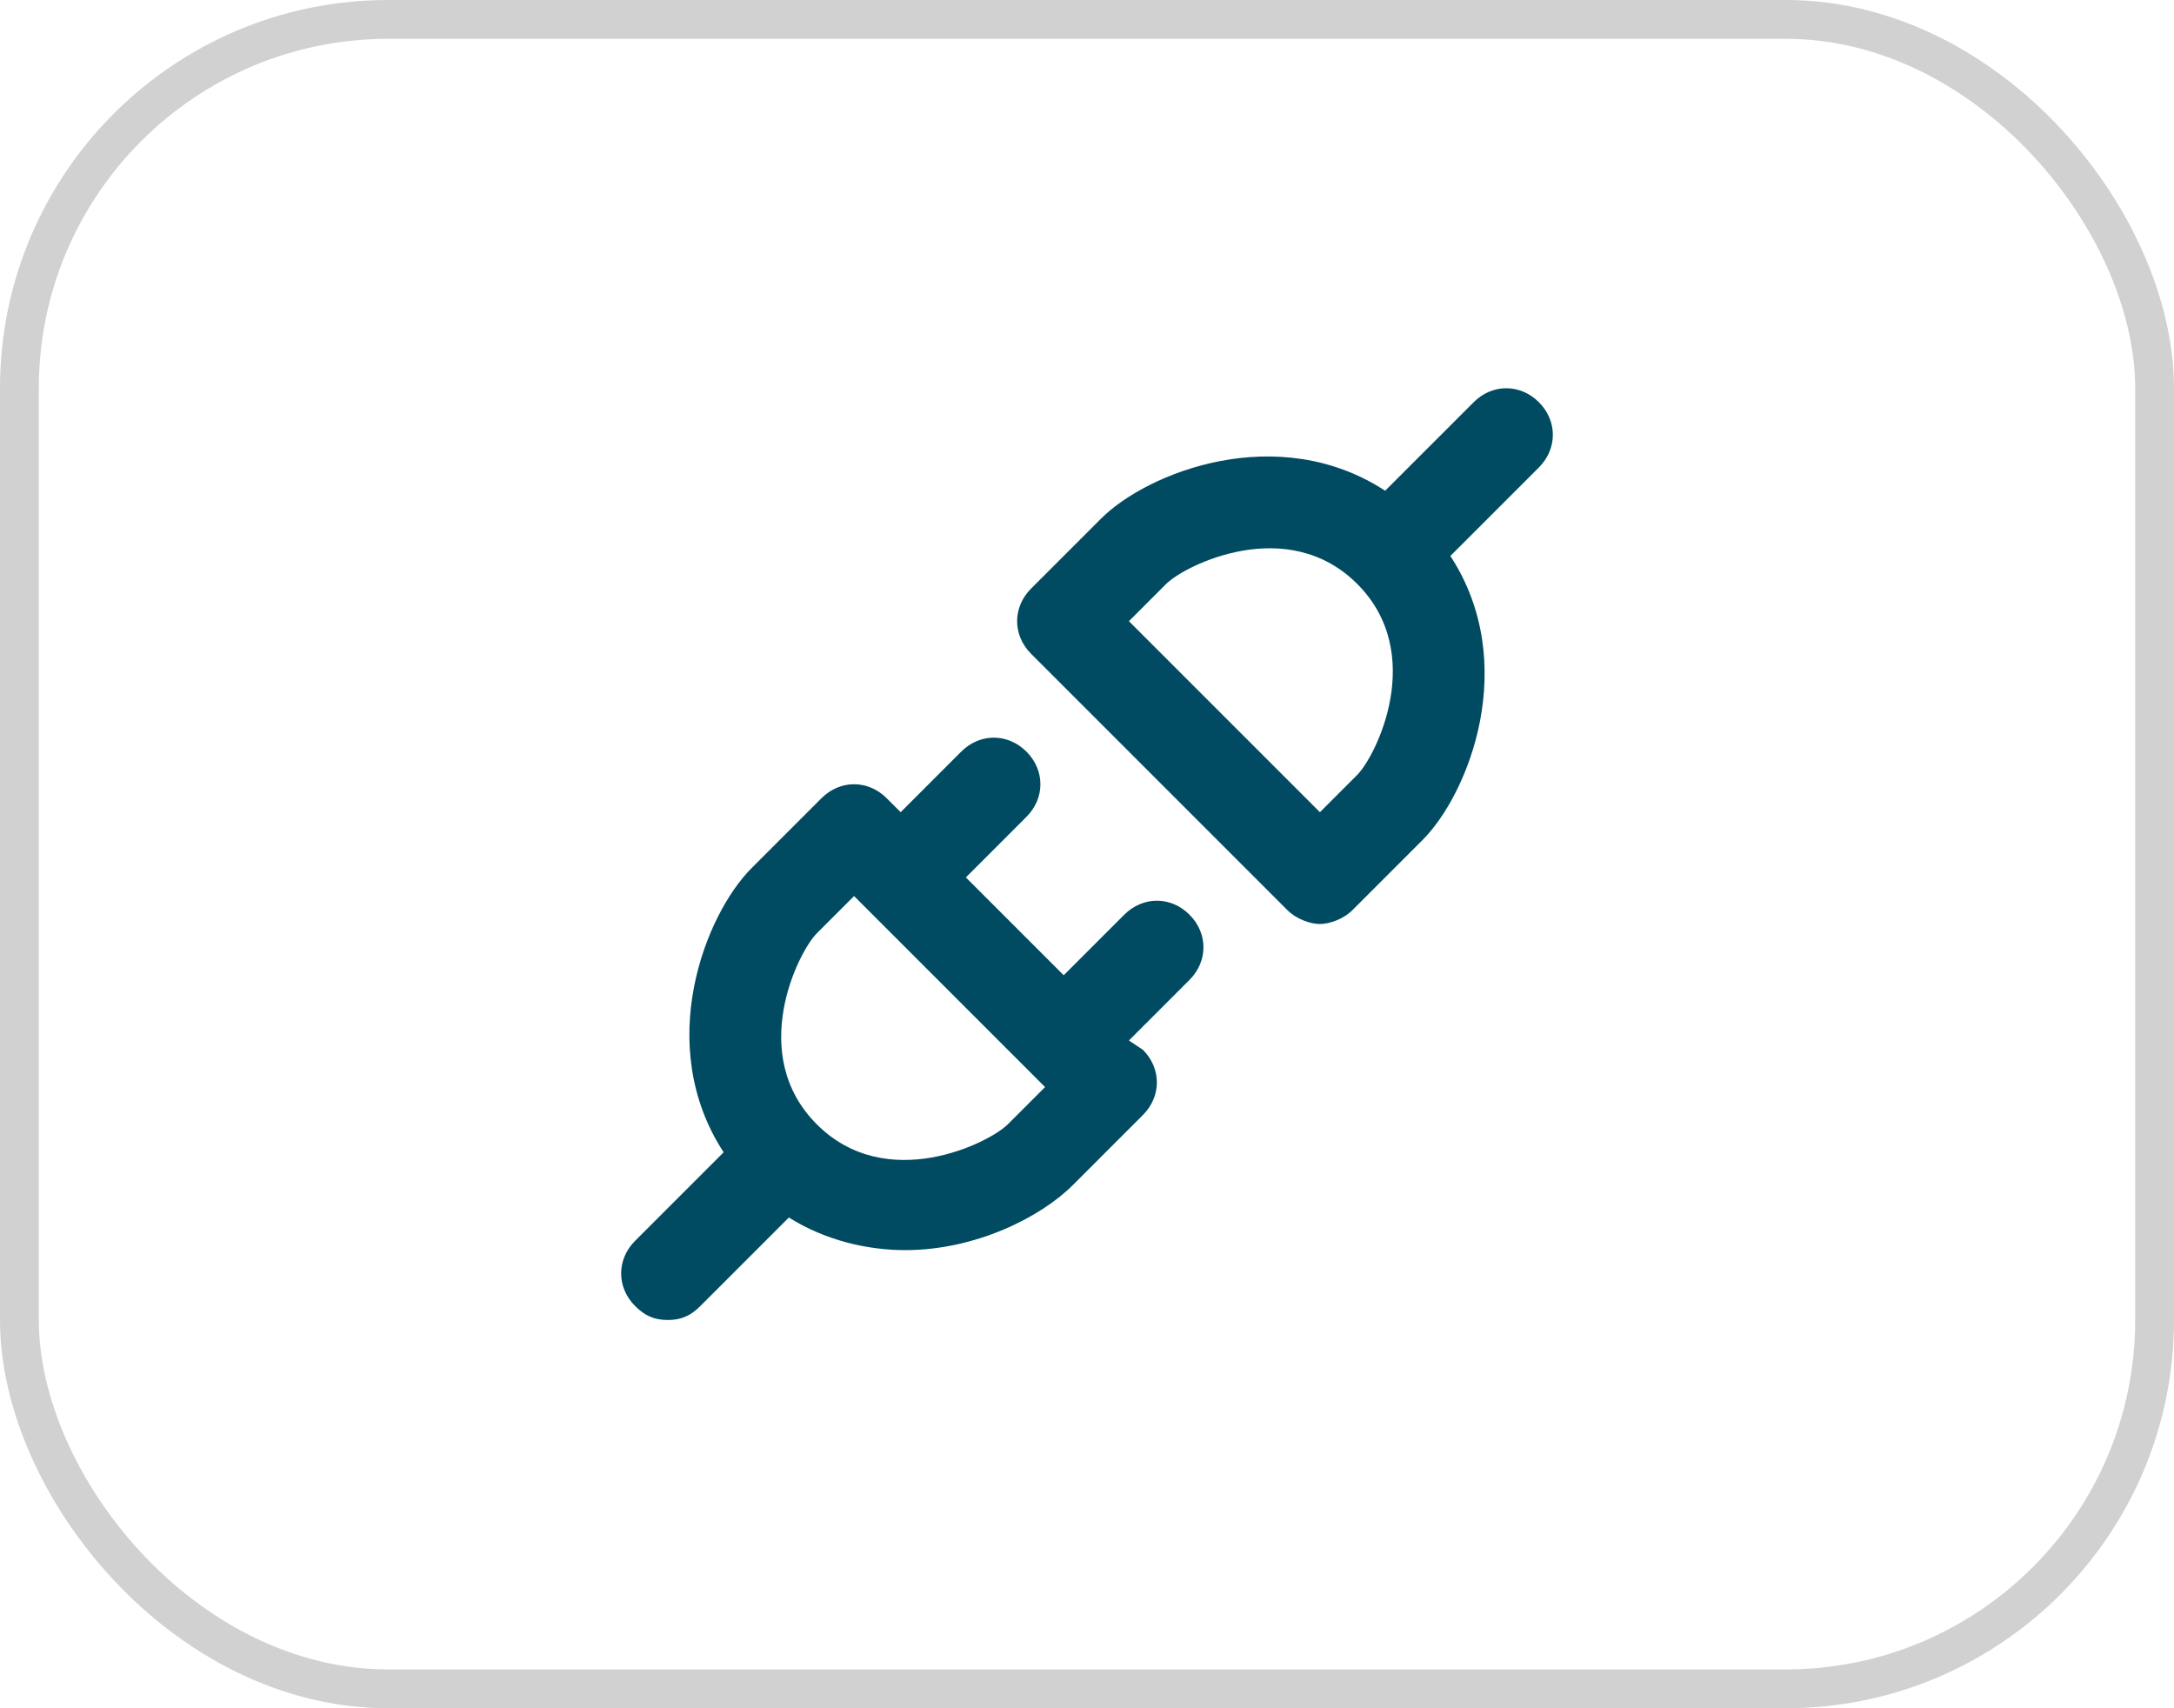 <svg width="56" height="44" viewBox="0 0 56 44" fill="none" xmlns="http://www.w3.org/2000/svg">
<rect x="0.5" y="0.5" width="55" height="43" rx="9.5" stroke="#1A1A1A" stroke-opacity="0.2"/>
<path d="M39.64 10.36C39.16 9.88 38.44 9.88 37.96 10.36L35.68 12.64C32.92 10.84 29.56 12.16 28.36 13.36L26.56 15.16C26.08 15.64 26.08 16.36 26.56 16.84L33.16 23.44C33.4 23.68 33.76 23.8 34 23.8C34.24 23.8 34.6 23.68 34.84 23.44L36.64 21.64C37.84 20.44 39.16 17.08 37.36 14.32L39.64 12.04C40.12 11.56 40.12 10.84 39.64 10.36ZM34.96 19.96L34 20.92L29.08 16L30.04 15.04C30.52 14.56 33.16 13.24 34.96 15.04C36.76 16.84 35.44 19.48 34.96 19.96ZM28.96 23.56L27.4 25.12L24.88 22.6L26.44 21.04C26.92 20.56 26.92 19.84 26.44 19.36C25.96 18.88 25.24 18.88 24.76 19.36L23.2 20.92L22.84 20.56C22.36 20.08 21.64 20.08 21.16 20.56L19.36 22.36C18.16 23.56 16.84 26.92 18.64 29.68L16.36 31.96C15.88 32.44 15.88 33.16 16.36 33.64C16.6 33.88 16.84 34 17.2 34C17.56 34 17.8 33.88 18.04 33.64L20.32 31.36C21.28 31.96 22.36 32.2 23.32 32.2C25.12 32.2 26.8 31.36 27.64 30.52L29.44 28.72C29.92 28.24 29.92 27.52 29.44 27.04L29.08 26.8L30.64 25.24C31.12 24.76 31.12 24.04 30.64 23.56C30.16 23.08 29.44 23.08 28.96 23.56ZM25.96 28.96C25.48 29.44 22.84 30.76 21.04 28.96C19.24 27.16 20.56 24.52 21.04 24.04L22 23.08L26.92 28L25.96 28.96Z" fill="#004B61"/>
</svg>
